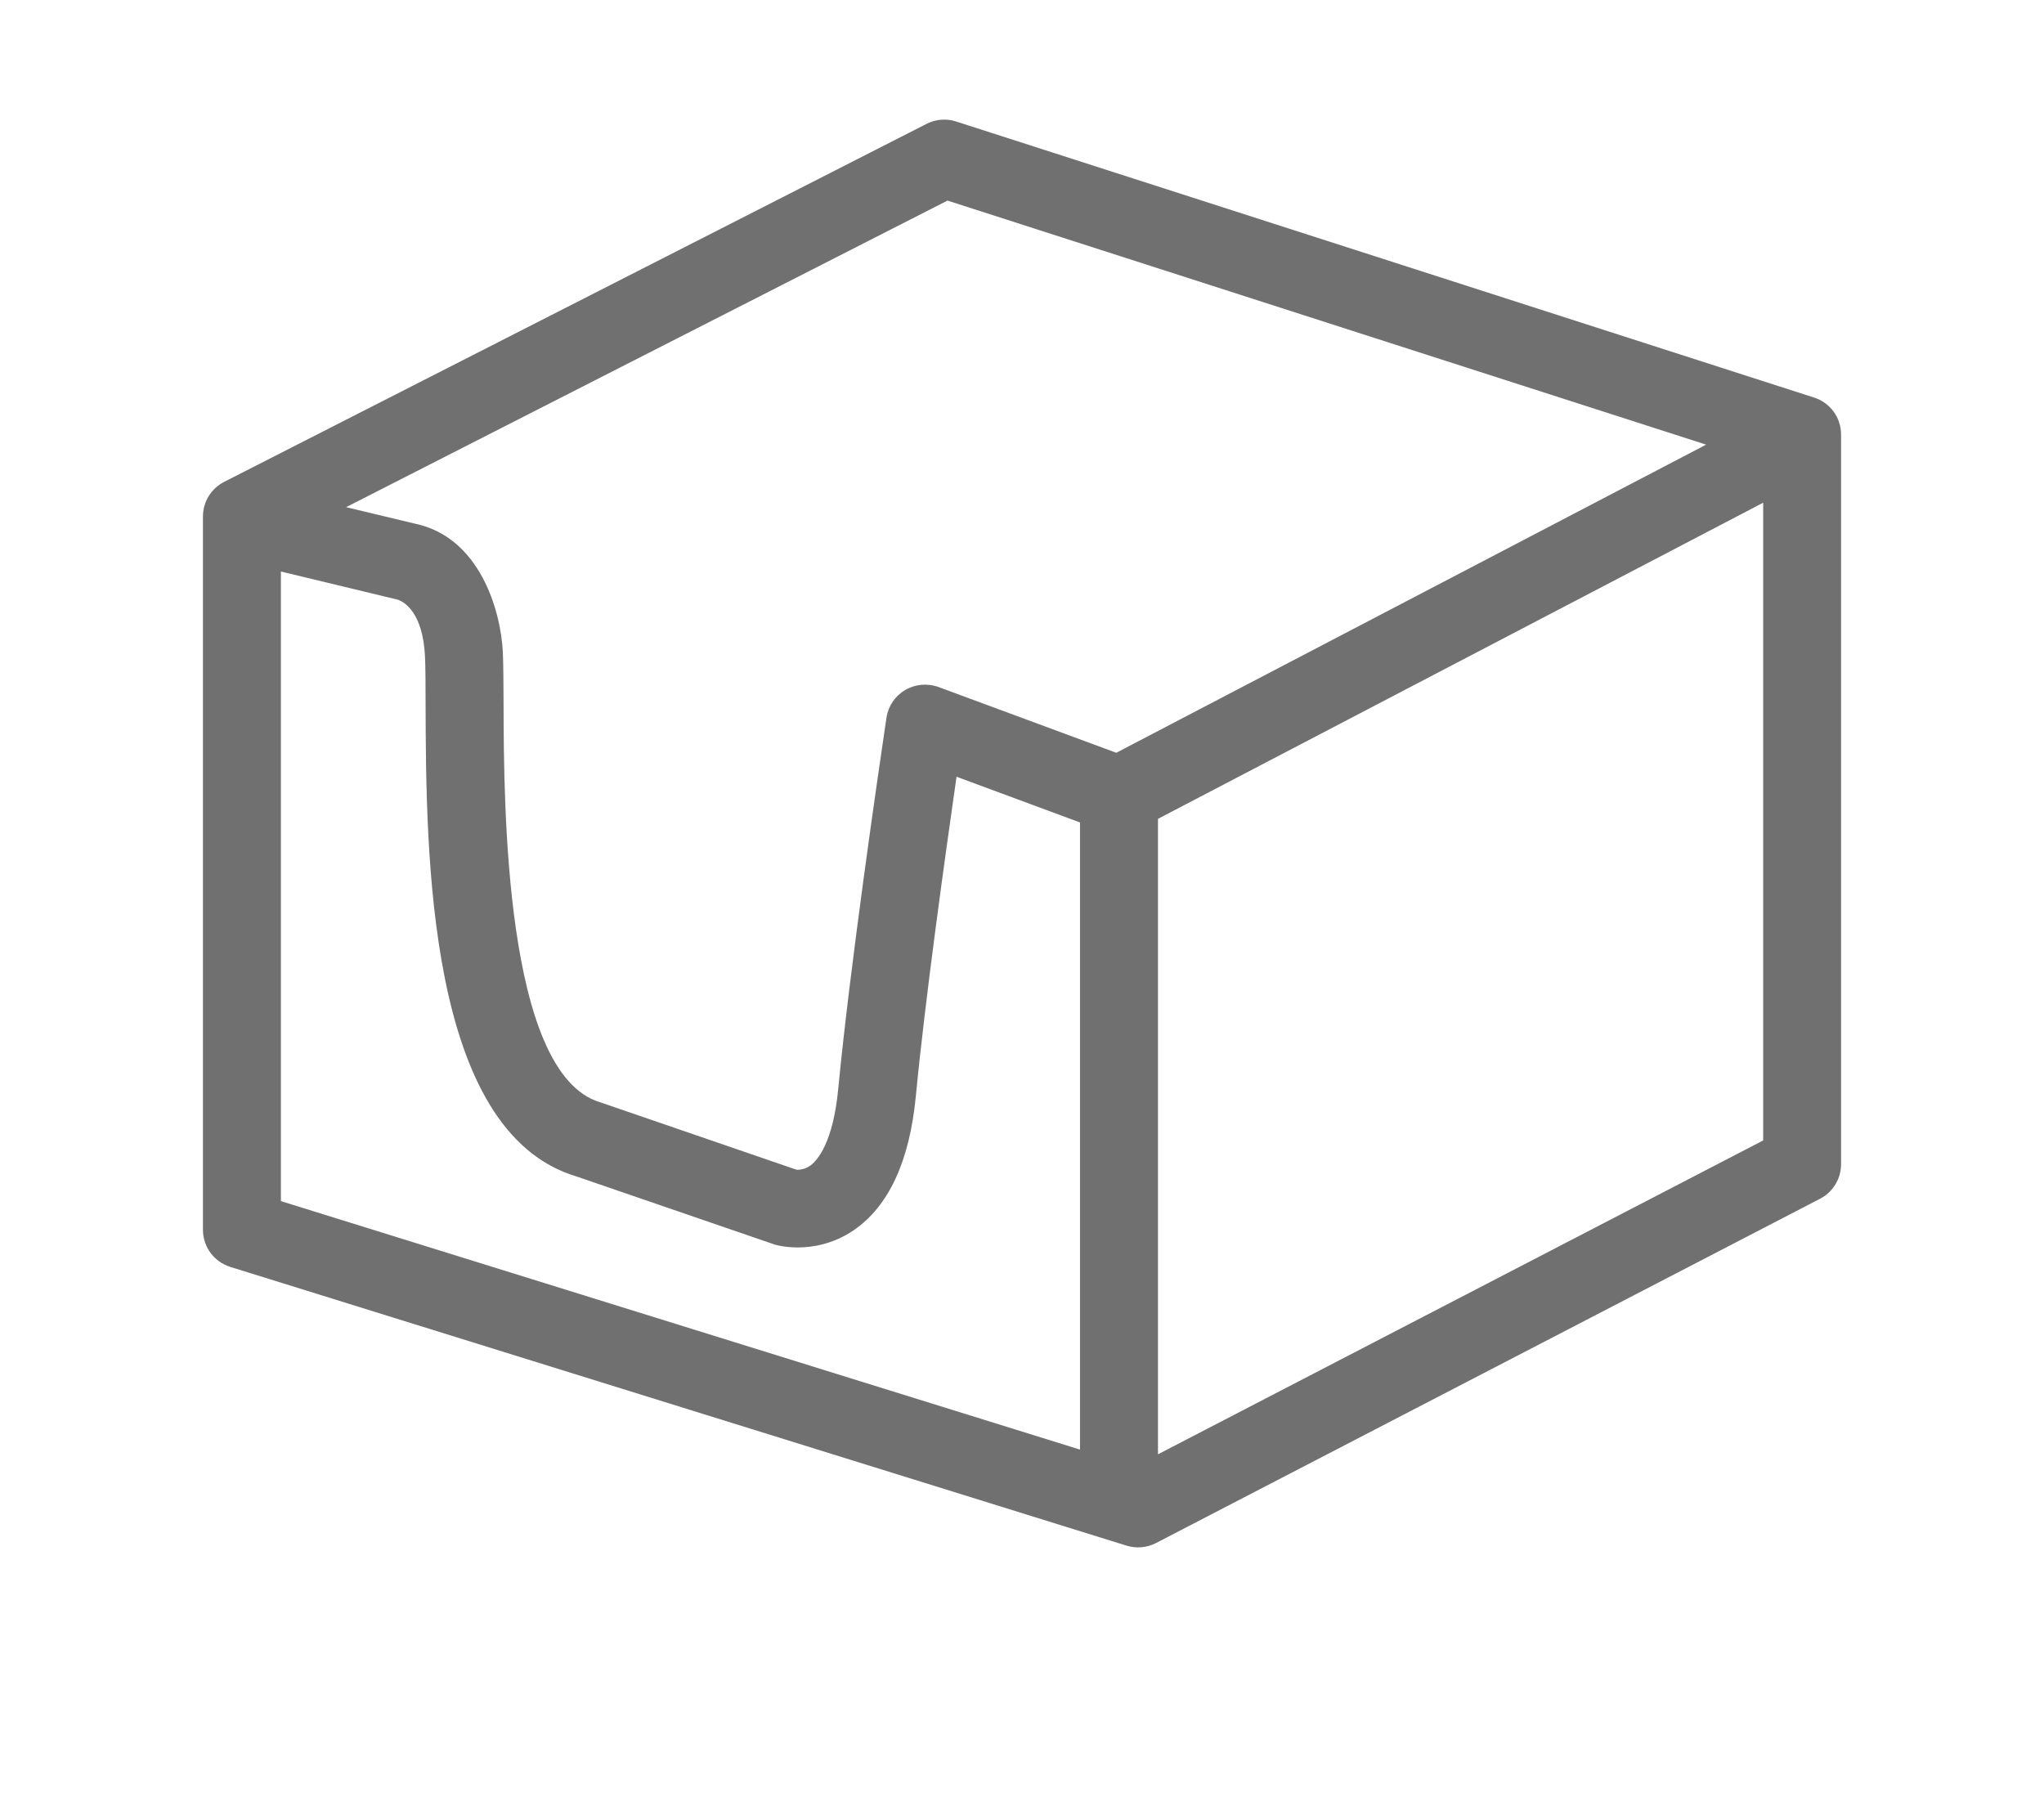 <?xml version="1.0" encoding="utf-8"?>
<!-- Generator: Adobe Illustrator 16.0.4, SVG Export Plug-In . SVG Version: 6.00 Build 0)  -->
<!DOCTYPE svg PUBLIC "-//W3C//DTD SVG 1.1//EN" "http://www.w3.org/Graphics/SVG/1.1/DTD/svg11.dtd">
<svg version="1.1" id="katman_1" xmlns="http://www.w3.org/2000/svg" xmlns:xlink="http://www.w3.org/1999/xlink" x="0px" y="0px"
	 width="406.713px" height="356.701px" viewBox="0 0 406.713 356.701" enable-background="new 0 0 406.713 356.701"
	 xml:space="preserve">
<path fill="#717070" d="M366.333,231.637V86.482c0-3.391-2.147-6.349-5.376-7.378l-170.714-54.93
	c-0.775-0.244-1.588-0.374-2.381-0.374c-1.227,0-2.435,0.306-3.518,0.857L44.603,95.881c-2.597,1.327-4.221,3.968-4.221,6.908
	v141.906c0,3.411,2.201,6.376,5.448,7.396l178.325,55.459c1.949,0.604,4.096,0.407,5.863-0.515l132.13-68.508
	C364.727,237.192,366.333,234.54,366.333,231.637z M214.9,288.439l-0.521-0.162L55.895,238.996V113.721l23.359,5.627
	c0,0,0.035,0.038,0.09,0.056c1.1,0.414,4.78,2.488,5.213,11.093c0.109,2.128,0.126,5.719,0.126,9.523
	c0.09,29.763,0.252,85.142,29.979,94.052l39.522,13.583c0.469,0.145,2.183,0.56,4.563,0.56c2.777,0,6.962-0.595,11.111-3.418
	c6.963-4.755,11.129-13.719,12.374-26.688c1.805-18.888,5.808-47.604,8.027-63.054l0.071-0.505l0.47,0.18l24.098,8.921V288.439z
	 M222.134,149.778l-0.18-0.053l-35.211-13.023c-2.165-0.795-4.637-0.577-6.62,0.594c-2.039,1.192-3.391,3.211-3.734,5.52
	l-0.072,0.47c-1.659,11.165-7.232,49.46-9.523,73.344c-1.028,10.796-4.167,14.23-5.448,15.215c-0.56,0.424-1.479,0.91-2.688,0.92
	l-0.071,0.01l-0.126-0.037l-39.072-13.42c-18.994-5.7-19.138-59.202-19.192-79.35c-0.018-4.275-0.035-7.757-0.144-10.245
	c-0.415-8.209-4.563-22.82-17.48-25.526l-13.708-3.283l0.992-0.504l118.673-60.5l0.162,0.054l150.782,48.505l-0.848,0.451
	L222.134,149.778z M350.837,226.928l-0.216,0.109l-120.208,62.339V162.947l0.217-0.128l120.207-62.79V226.928z"/>
</svg>

